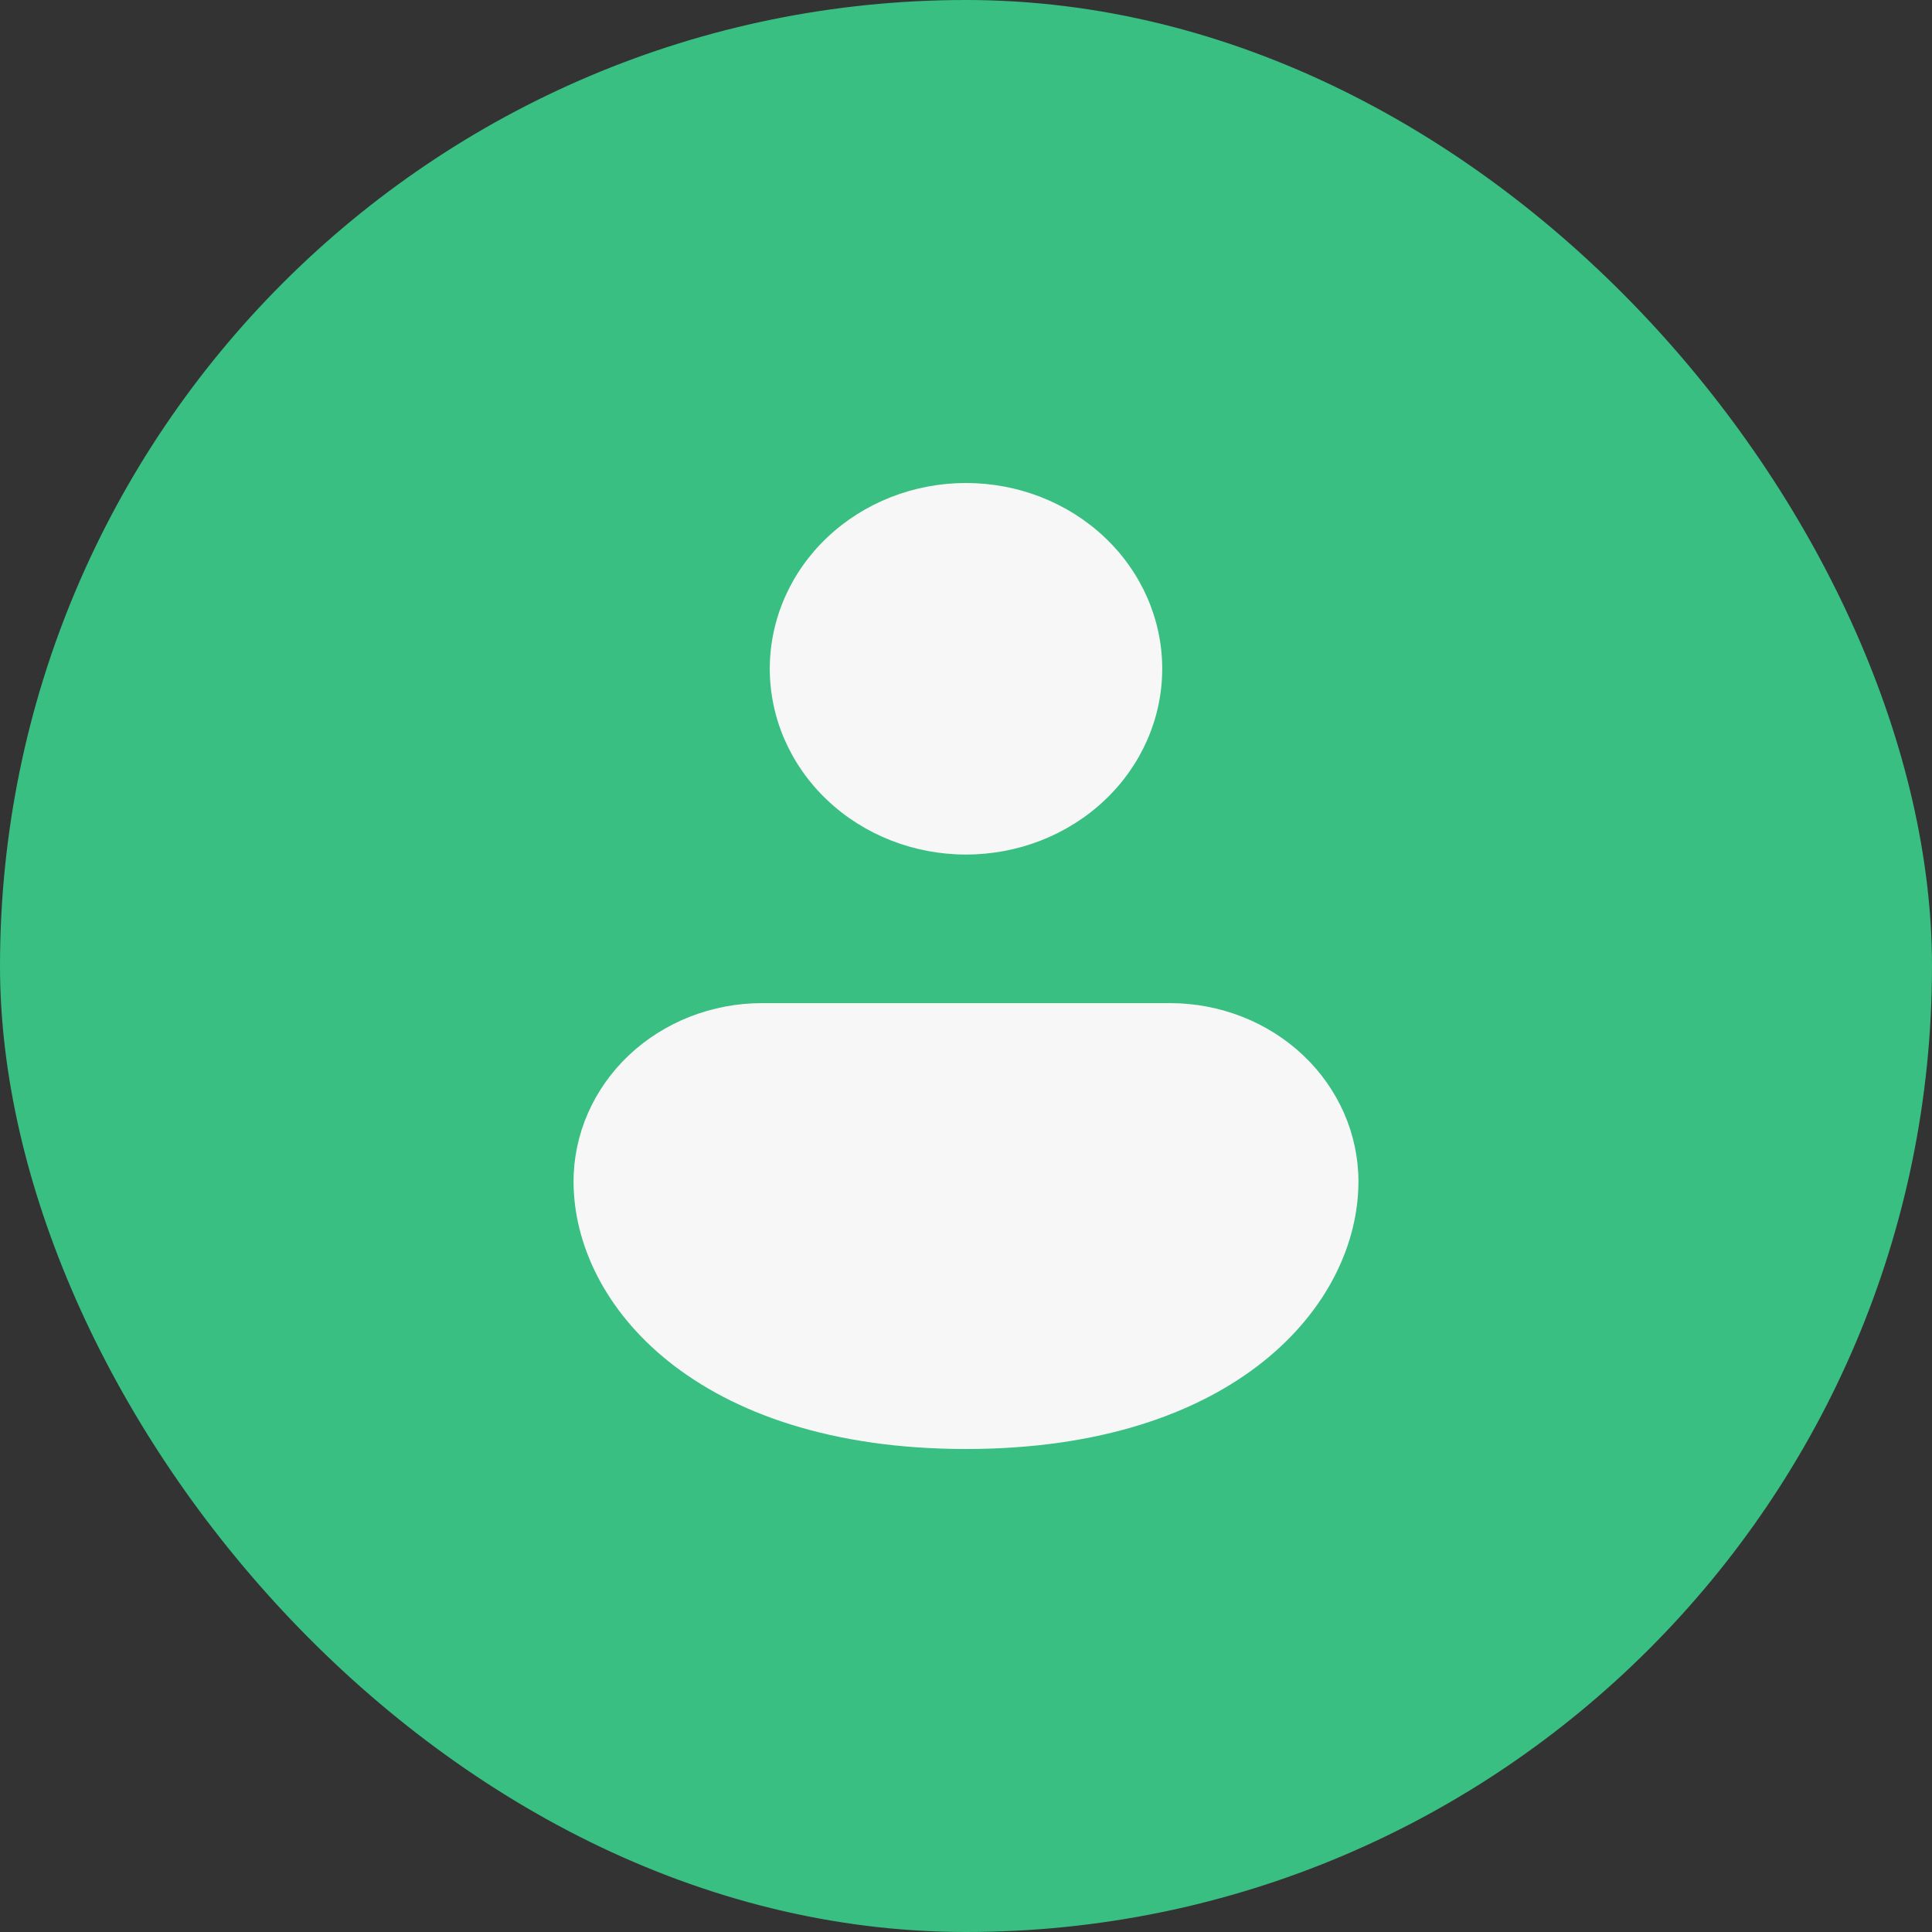 <svg width="32" height="32" viewBox="0 0 32 32" fill="none" xmlns="http://www.w3.org/2000/svg">
<rect x="0" y="0" width="32" height="32" fill="#333333" stroke="none"/>
<rect width="32" height="32" rx="16" fill="#39BF81"/>
<path d="M12.62 16.615C11.793 16.615 10.999 16.927 10.414 17.48C9.829 18.035 9.5 18.786 9.5 19.569C9.5 21.61 11.531 24 16 24C20.469 24 22.5 21.61 22.5 19.569C22.5 18.786 22.171 18.035 21.586 17.48C21.001 16.927 20.207 16.615 19.38 16.615H12.62ZM16 8C15.138 8 14.311 8.324 13.702 8.901C13.092 9.478 12.75 10.261 12.75 11.077C12.75 11.893 13.092 12.676 13.702 13.253C14.311 13.83 15.138 14.154 16 14.154C16.862 14.154 17.689 13.83 18.298 13.253C18.908 12.676 19.25 11.893 19.25 11.077C19.25 10.261 18.908 9.478 18.298 8.901C17.689 8.324 16.862 8 16 8Z" fill="#F7F7F8"/>
</svg>
